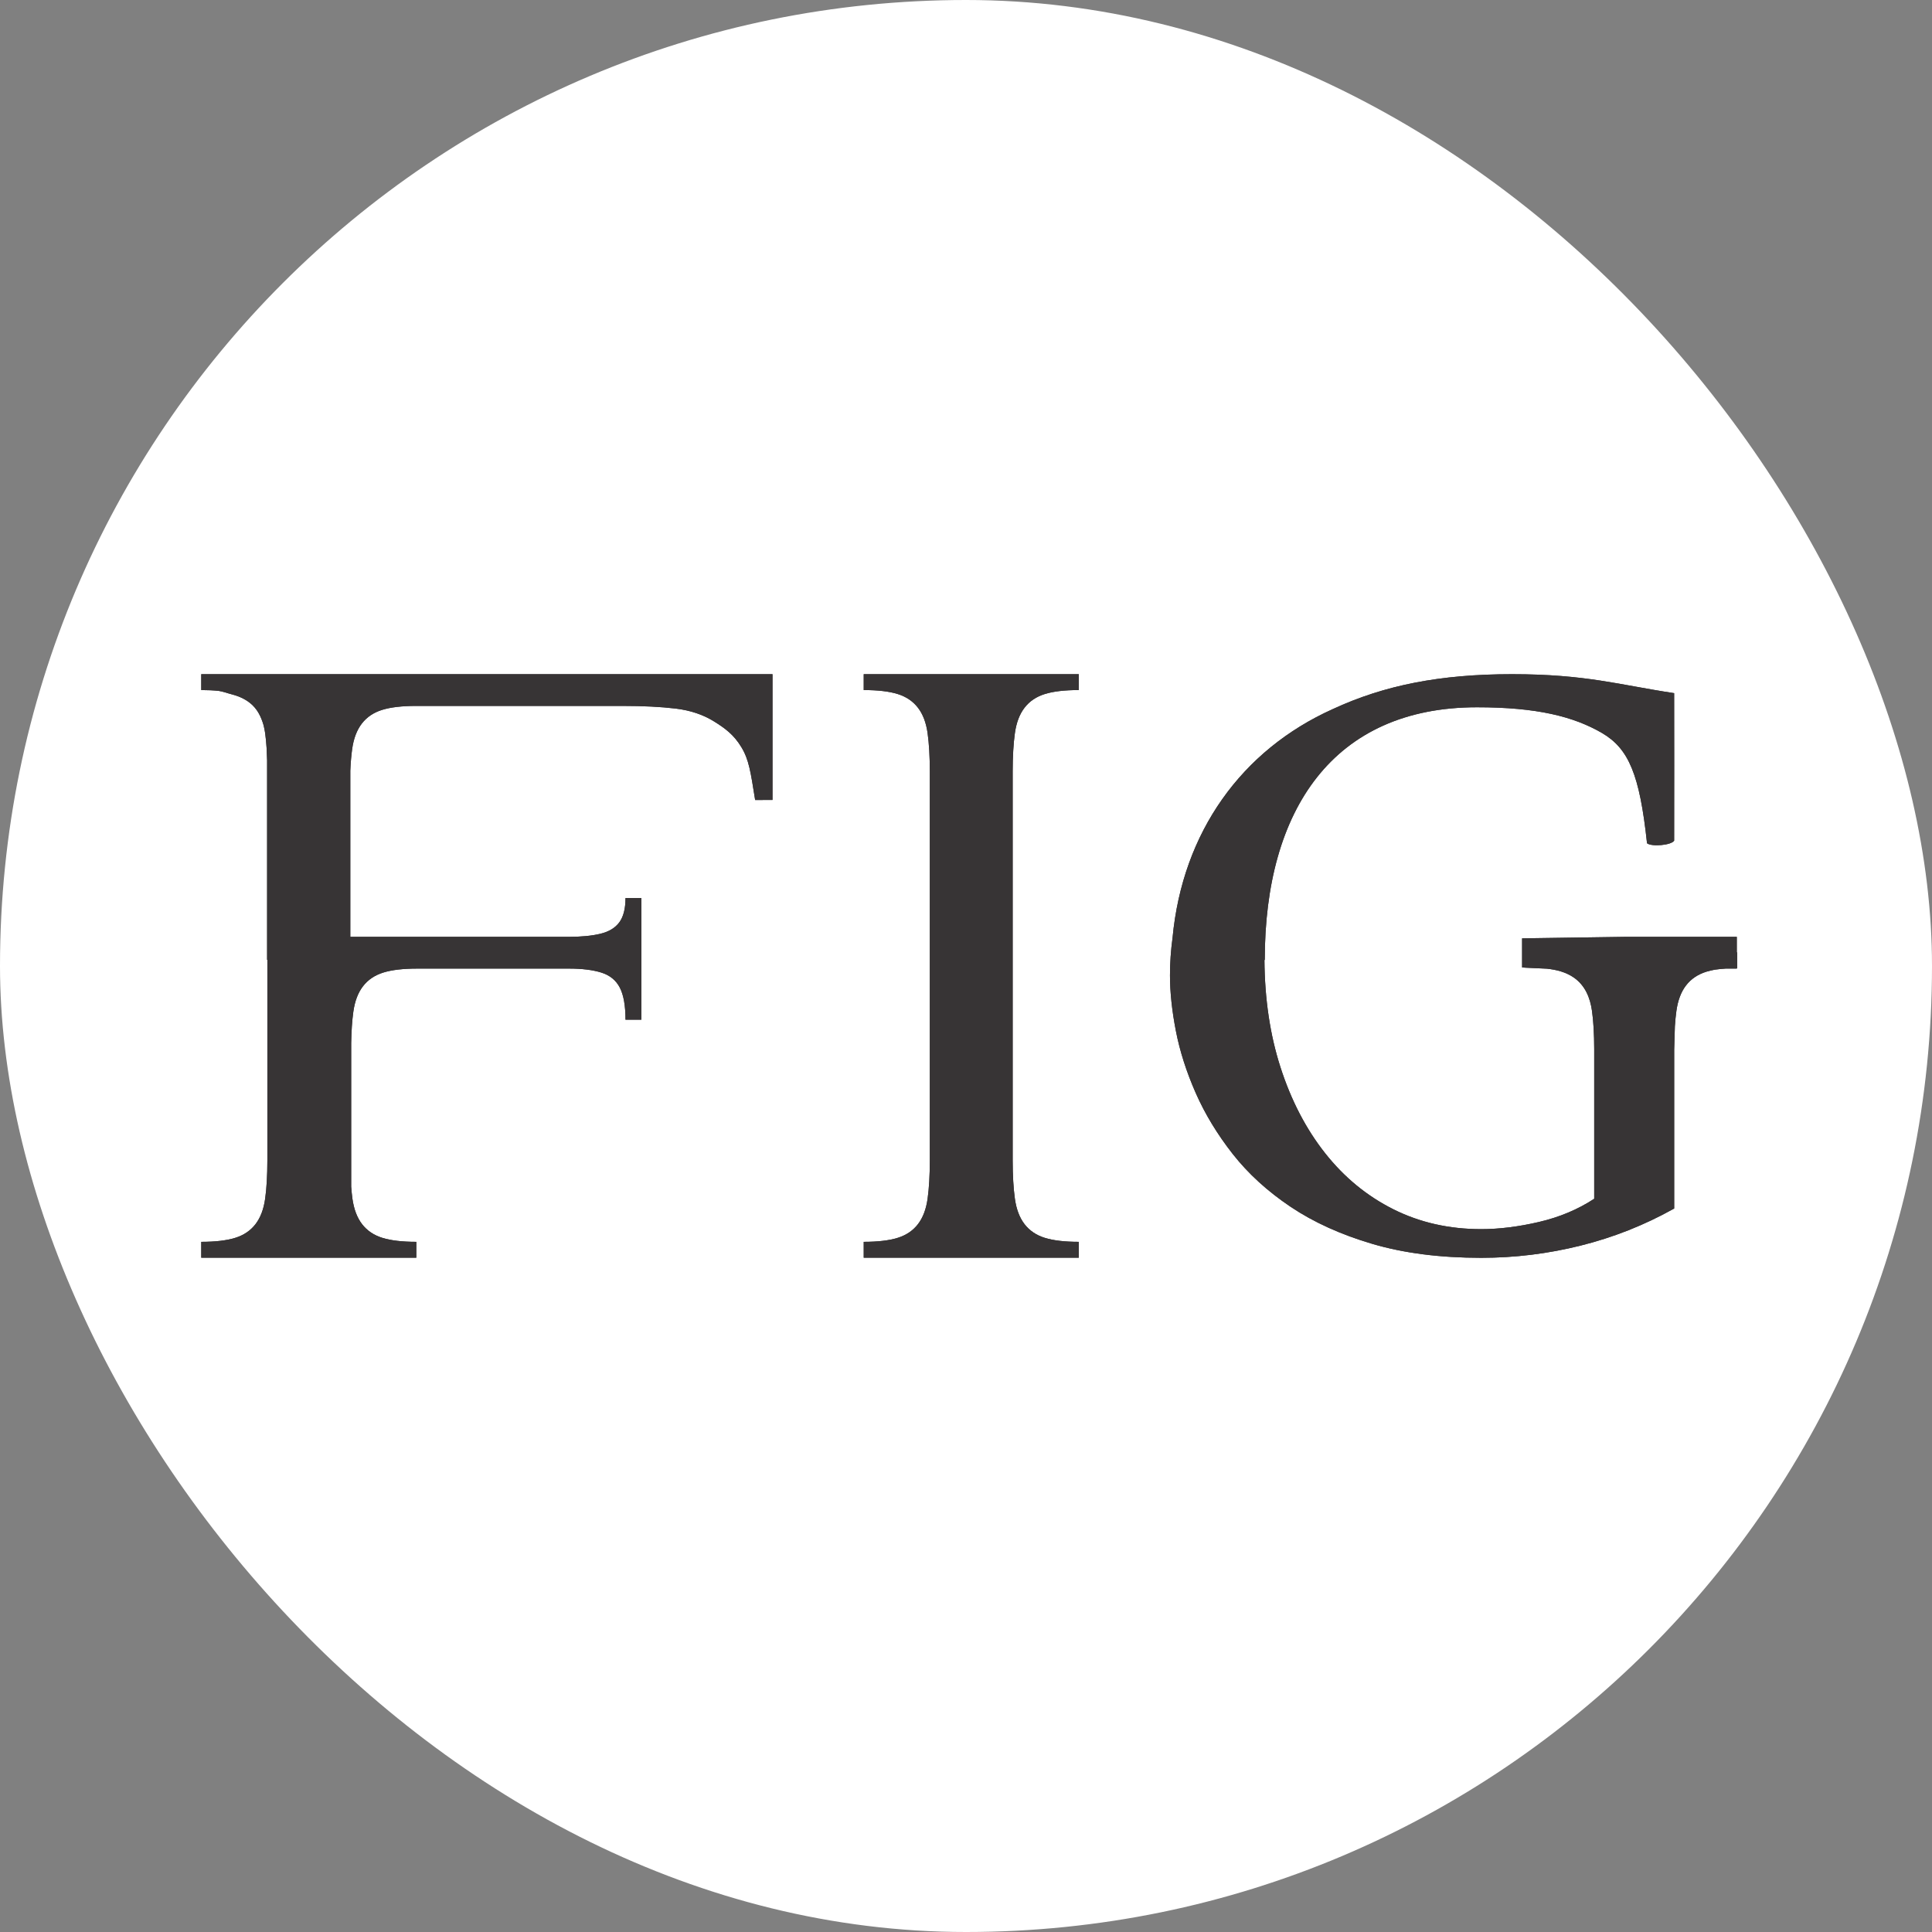 <svg width="192" height="192" viewBox="0 0 192 192" fill="none" xmlns="http://www.w3.org/2000/svg">
<rect x="0" y="0" width="192" height="192" fill="#808080" stroke="none"/>
<rect width="192" height="192" rx="96" fill="white"/>
<path d="M92.404 67H85.835V68.577C87.236 68.577 88.36 68.708 89.207 68.971C90.054 69.234 90.725 69.686 91.221 70.329C91.718 70.971 92.039 71.818 92.185 72.869C92.329 73.904 92.402 75.165 92.404 76.652V76.723V93.804V94.855V97.133V98.184V115.265V115.336C92.402 116.824 92.329 118.084 92.185 119.119C92.039 120.171 91.718 121.017 91.221 121.66C90.725 122.302 90.054 122.755 89.207 123.017C88.36 123.28 87.236 123.412 85.835 123.412V124.988H92.404H100.638H107.207V123.412C105.806 123.412 104.682 123.28 103.835 123.017C102.988 122.755 102.317 122.302 101.821 121.66C101.324 121.017 101.003 120.171 100.857 119.119C100.713 118.084 100.64 116.824 100.638 115.336V98.184V97.133V94.855V93.804V76.652C100.64 75.165 100.713 73.904 100.857 72.869C101.003 71.818 101.324 70.971 101.821 70.329C102.317 69.686 102.988 69.234 103.835 68.971C104.682 68.708 105.806 68.577 107.207 68.577V67H100.638H92.404Z" fill="#373435"/>
<path d="M41.373 67H34.804H26.57H20V68.577C20.635 68.577 21.21 68.605 21.732 68.659C22.199 68.731 22.447 68.849 23.075 69.014C24.184 69.306 25.002 69.832 25.528 70.591C25.768 70.939 25.957 71.342 26.106 71.788C26.132 71.871 26.16 71.95 26.183 72.036C26.201 72.1 26.214 72.169 26.231 72.234C26.277 72.438 26.32 72.646 26.351 72.869C26.412 73.307 26.457 73.796 26.493 74.315C26.513 74.703 26.53 75.112 26.544 75.549V95.381L26.57 95.385V97.133V98.184V115.265V115.336C26.567 116.824 26.495 118.084 26.351 119.119C26.205 120.171 25.884 121.017 25.387 121.66C24.891 122.302 24.22 122.755 23.373 123.017C22.526 123.28 21.402 123.412 20 123.412V124.988H26.57H26.579H34.804H34.9H41.373V123.412C39.972 123.412 38.848 123.28 38.001 123.017C37.154 122.755 36.482 122.302 35.986 121.66C35.49 121.017 35.169 120.171 35.022 119.119C34.972 118.755 34.933 118.353 34.9 117.932V103.649C34.921 102.455 34.992 101.422 35.113 100.549C35.259 99.498 35.58 98.651 36.077 98.009C36.573 97.367 37.244 96.914 38.091 96.651C38.938 96.388 40.062 96.257 41.464 96.257H52H56.555C57.84 96.257 58.906 96.389 59.752 96.651C60.598 96.914 61.212 97.41 61.592 98.14C61.971 98.87 62.161 99.936 62.161 101.337H63.738V89.249H62.161C62.161 90.3 61.956 91.104 61.548 91.658C61.139 92.213 60.511 92.593 59.664 92.797C58.818 93.001 57.752 93.104 56.467 93.104H52H34.813V76.584C34.848 75.787 34.909 75.075 34.996 74.445C35.142 73.394 35.464 72.548 35.96 71.905C36.456 71.263 37.128 70.81 37.974 70.547C38.822 70.285 39.946 70.153 41.347 70.153H61.88C63.924 70.153 65.676 70.241 67.136 70.416C68.595 70.591 69.866 71.015 70.946 71.686C72.026 72.357 72.916 72.993 73.675 74.248C74.434 75.504 74.596 76.697 75.046 79.502L76.771 79.499V67H41.373Z" fill="#373435"/>
<path d="M172.601 93.104H161.412L151.264 93.252V96.141C151.264 96.169 153.533 96.246 153.73 96.267C154.668 96.367 155.611 96.601 156.397 97.144C157.523 97.92 158.029 99.153 158.211 100.465C158.355 101.5 158.428 102.761 158.43 104.249V104.32V119.133C156.809 120.194 154.979 120.963 152.94 121.438C150.9 121.913 148.987 122.15 147.199 122.15C144.014 122.15 141.108 121.494 138.482 120.181C135.856 118.867 133.593 117.01 131.693 114.607C129.793 112.204 128.312 109.355 127.25 106.058C126.218 102.85 125.687 99.298 125.659 95.403L125.691 95.4C125.691 80.424 132.54 70.288 146.785 70.288C152.721 70.288 156.374 71.201 159.204 72.844C161.853 74.397 162.948 76.954 163.679 83.802C164.135 84.168 166.101 84.001 166.375 83.544C166.391 79.398 166.375 72.341 166.375 68.884C160.954 68.072 157.652 67 150.256 67C143.133 67 137.563 68.096 132.449 70.47C123.395 74.54 117.515 82.692 116.526 93.204C116.356 94.463 116.271 95.703 116.271 96.922C116.271 98.598 116.467 100.442 116.858 102.454C117.249 104.465 117.906 106.518 118.827 108.614C119.75 110.71 120.979 112.735 122.515 114.691C124.052 116.646 125.966 118.392 128.257 119.929C130.548 121.466 133.257 122.695 136.386 123.617C139.516 124.539 143.12 125 147.199 125C150.551 125 153.848 124.595 157.089 123.784C160.328 122.975 163.401 121.76 166.305 120.141L166.379 120.102V104.317L166.447 102.001C166.483 101.443 166.533 100.931 166.598 100.465C166.744 99.414 167.065 98.567 167.561 97.925C168.058 97.283 168.729 96.83 169.576 96.567C169.83 96.489 170.108 96.422 170.411 96.367C170.745 96.317 171.107 96.281 171.495 96.257H172.601V96.224H172.637V94.648H172.601V93.104Z" fill="#373435"/>
<path d="M92.404 67H85.835V68.577C87.236 68.577 88.36 68.708 89.207 68.971C90.054 69.234 90.725 69.686 91.221 70.329C91.718 70.971 92.039 71.818 92.185 72.869C92.329 73.904 92.402 75.165 92.404 76.652V76.723V93.804V94.855V97.133V98.184V115.265V115.336C92.402 116.824 92.329 118.084 92.185 119.119C92.039 120.171 91.718 121.017 91.221 121.66C90.725 122.302 90.054 122.755 89.207 123.017C88.36 123.28 87.236 123.412 85.835 123.412V124.988H92.404H100.638H107.207V123.412C105.806 123.412 104.682 123.28 103.835 123.017C102.988 122.755 102.317 122.302 101.821 121.66C101.324 121.017 101.003 120.171 100.857 119.119C100.713 118.084 100.64 116.824 100.638 115.336V98.184V97.133V94.855V93.804V76.652C100.64 75.165 100.713 73.904 100.857 72.869C101.003 71.818 101.324 70.971 101.821 70.329C102.317 69.686 102.988 69.234 103.835 68.971C104.682 68.708 105.806 68.577 107.207 68.577V67H100.638H92.404Z" fill="#373435"/>
<path d="M41.373 67H34.804H26.57H20V68.577C20.635 68.577 21.21 68.605 21.732 68.659C22.199 68.731 22.447 68.849 23.075 69.014C24.184 69.306 25.002 69.832 25.528 70.591C25.768 70.939 25.957 71.342 26.106 71.788C26.132 71.871 26.16 71.95 26.183 72.036C26.201 72.1 26.214 72.169 26.231 72.234C26.277 72.438 26.32 72.646 26.351 72.869C26.412 73.307 26.457 73.796 26.493 74.315C26.513 74.703 26.53 75.112 26.544 75.549V95.381L26.57 95.385V97.133V98.184V115.265V115.336C26.567 116.824 26.495 118.084 26.351 119.119C26.205 120.171 25.884 121.017 25.387 121.66C24.891 122.302 24.22 122.755 23.373 123.017C22.526 123.28 21.402 123.412 20 123.412V124.988H26.57H26.579H34.804H34.9H41.373V123.412C39.972 123.412 38.848 123.28 38.001 123.017C37.154 122.755 36.482 122.302 35.986 121.66C35.49 121.017 35.169 120.171 35.022 119.119C34.972 118.755 34.933 118.353 34.9 117.932V103.649C34.921 102.455 34.992 101.422 35.113 100.549C35.259 99.498 35.58 98.651 36.077 98.009C36.573 97.367 37.244 96.914 38.091 96.651C38.938 96.388 40.062 96.257 41.464 96.257H52H56.555C57.84 96.257 58.906 96.389 59.752 96.651C60.598 96.914 61.212 97.41 61.592 98.14C61.971 98.87 62.161 99.936 62.161 101.337H63.738V89.249H62.161C62.161 90.3 61.956 91.104 61.548 91.658C61.139 92.213 60.511 92.593 59.664 92.797C58.818 93.001 57.752 93.104 56.467 93.104H52H34.813V76.584C34.848 75.787 34.909 75.075 34.996 74.445C35.142 73.394 35.464 72.548 35.96 71.905C36.456 71.263 37.128 70.81 37.974 70.547C38.822 70.285 39.946 70.153 41.347 70.153H61.88C63.924 70.153 65.676 70.241 67.136 70.416C68.595 70.591 69.866 71.015 70.946 71.686C72.026 72.357 72.916 72.993 73.675 74.248C74.434 75.504 74.596 76.697 75.046 79.502L76.771 79.499V67H41.373Z" fill="#373435"/>
<path d="M172.601 93.104H161.412L151.264 93.252V96.141C151.264 96.169 153.533 96.246 153.73 96.267C154.668 96.367 155.611 96.601 156.397 97.144C157.523 97.92 158.029 99.153 158.211 100.465C158.355 101.5 158.428 102.761 158.43 104.249V104.32V119.133C156.809 120.194 154.979 120.963 152.94 121.438C150.9 121.913 148.987 122.15 147.199 122.15C144.014 122.15 141.108 121.494 138.482 120.181C135.856 118.867 133.593 117.01 131.693 114.607C129.793 112.204 128.312 109.355 127.25 106.058C126.218 102.85 125.687 99.298 125.659 95.403L125.691 95.4C125.691 80.424 132.54 70.288 146.785 70.288C152.721 70.288 156.374 71.201 159.204 72.844C161.853 74.397 162.948 76.954 163.679 83.802C164.135 84.168 166.101 84.001 166.375 83.544C166.391 79.398 166.375 72.341 166.375 68.884C160.954 68.072 157.652 67 150.256 67C143.133 67 137.563 68.096 132.449 70.47C123.395 74.54 117.515 82.692 116.526 93.204C116.356 94.463 116.271 95.703 116.271 96.922C116.271 98.598 116.467 100.442 116.858 102.454C117.249 104.465 117.906 106.518 118.827 108.614C119.75 110.71 120.979 112.735 122.515 114.691C124.052 116.646 125.966 118.392 128.257 119.929C130.548 121.466 133.257 122.695 136.386 123.617C139.516 124.539 143.12 125 147.199 125C150.551 125 153.848 124.595 157.089 123.784C160.328 122.975 163.401 121.76 166.305 120.141L166.379 120.102V104.317L166.447 102.001C166.483 101.443 166.533 100.931 166.598 100.465C166.744 99.414 167.065 98.567 167.561 97.925C168.058 97.283 168.729 96.83 169.576 96.567C169.83 96.489 170.108 96.422 170.411 96.367C170.745 96.317 171.107 96.281 171.495 96.257H172.601V96.224H172.637V94.648H172.601V93.104Z" fill="#373435"/>
</svg>
